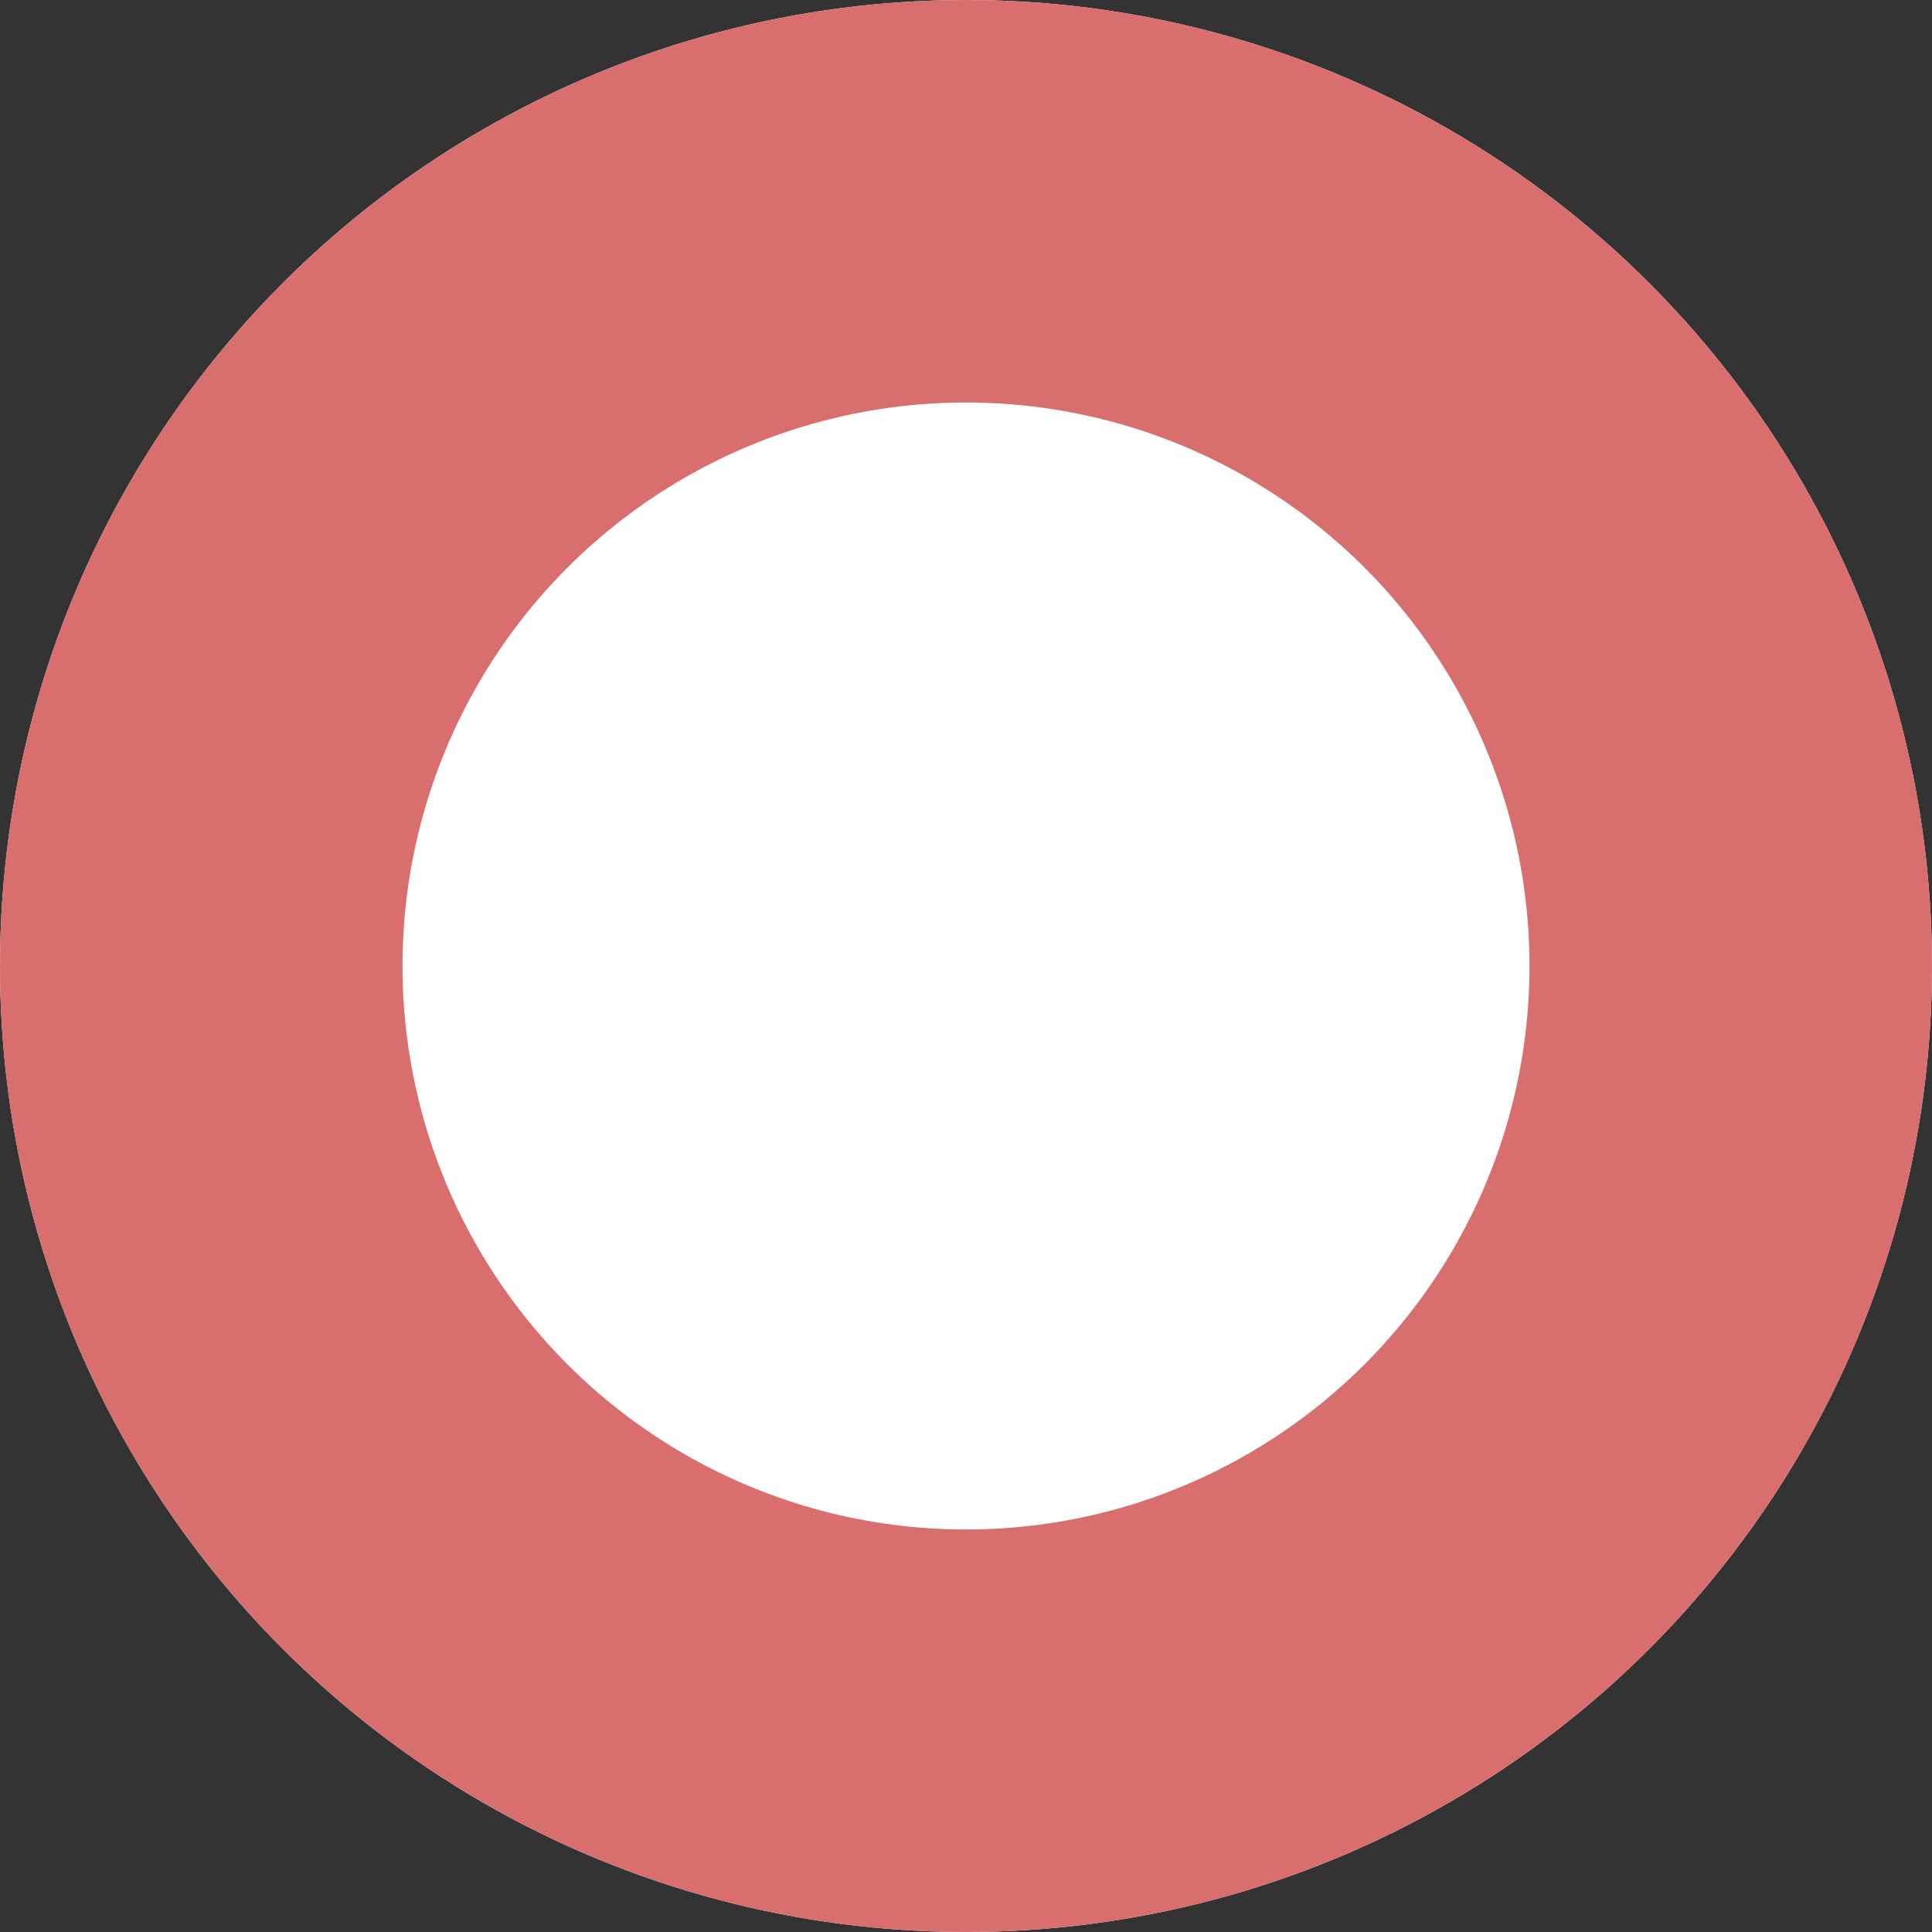 <svg xmlns="http://www.w3.org/2000/svg" width="48" height="48" viewBox="0 0 48 48"><rect x="0" y="0" width="48" height="48" fill="#333333" stroke="none"/><g fill="#fff" stroke="#d96e6e" stroke-width="10"><circle cx="24" cy="24" r="24" stroke="none"/><circle cx="24" cy="24" r="19" fill="none"/></g></svg>